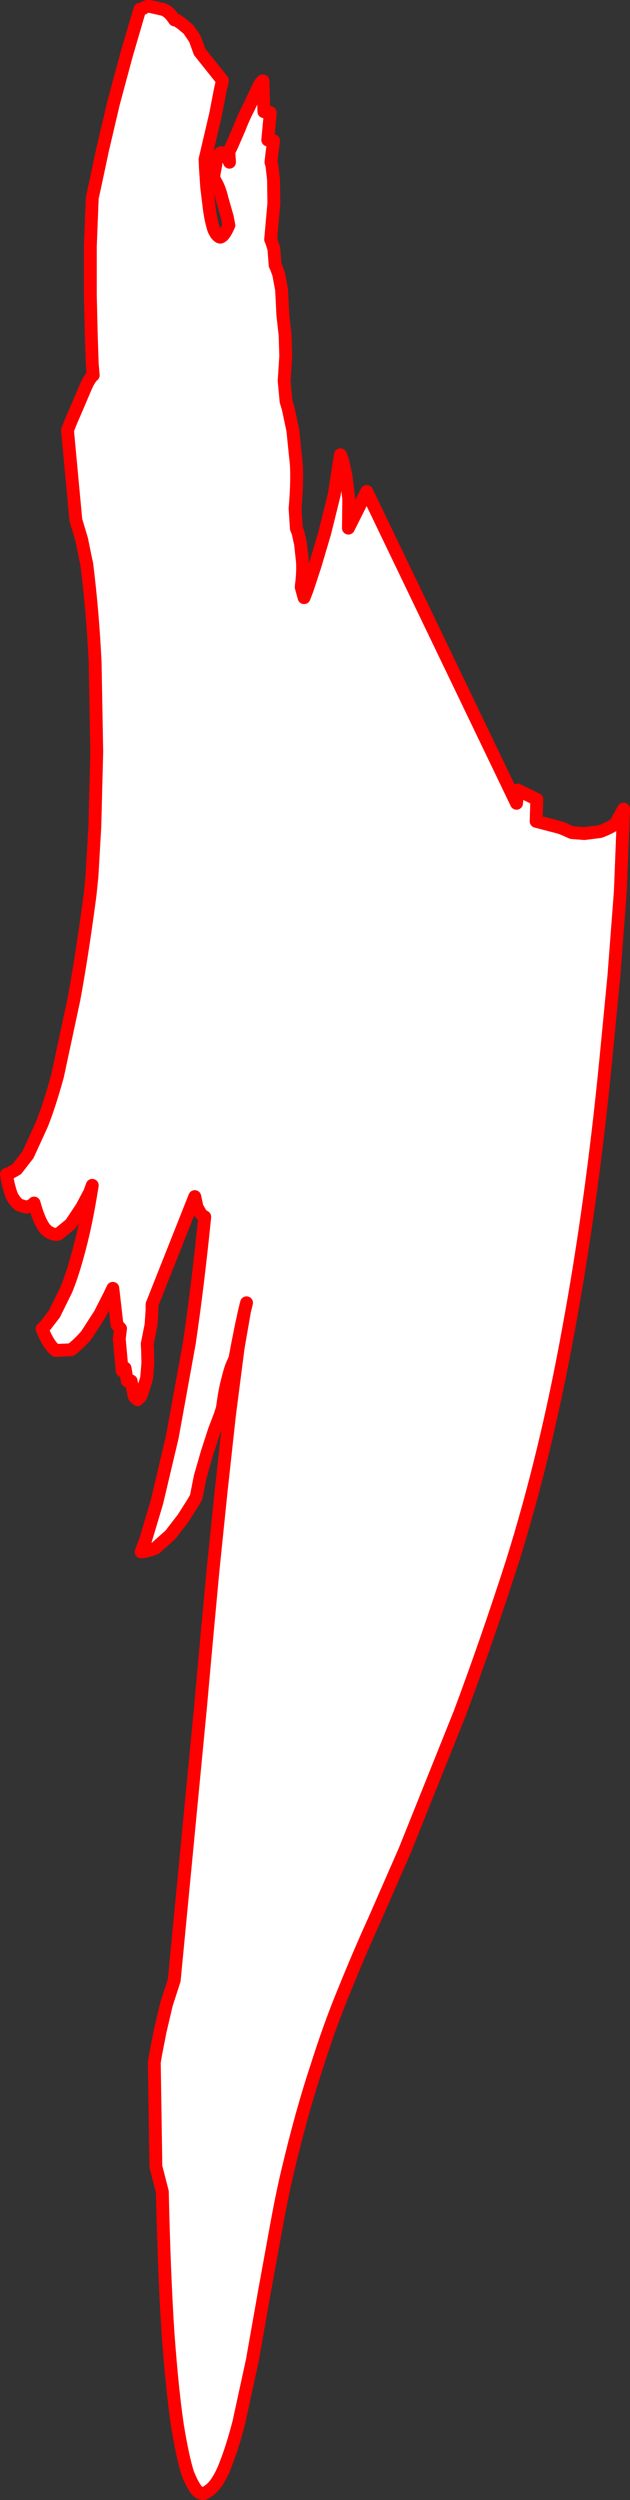 <?xml version="1.0" encoding="UTF-8" standalone="no"?>
<svg xmlns:xlink="http://www.w3.org/1999/xlink" height="388.4px" width="98.0px" xmlns="http://www.w3.org/2000/svg">
  <rect width="100%" height="100%" fill="#333333" stroke="none"/>
  <g transform="matrix(1.0, 0.0, 0.0, 1.0, 0.15, 284.3)">
    <path d="M37.9 -80.7 L36.9 -74.95 35.55 -64.5 34.25 -52.65 33.0 -40.5 32.0 -29.75 31.3 -22.0 31.05 -19.2 26.95 23.35 25.75 27.05 24.75 31.3 24.1 34.65 23.85 36.1 24.1 52.3 25.1 56.2 Q25.4 69.4 26.0 78.4 26.65 87.15 27.45 92.5 28.25 97.4 29.05 99.95 29.9 102.05 30.6 102.75 31.3 103.25 31.7 103.05 L32.15 102.75 Q33.5 101.95 34.65 99.3 35.9 96.3 37.0 92.05 L39.1 82.4 41.0 71.65 42.85 61.5 Q43.75 56.55 44.6 53.0 46.75 43.95 48.95 37.3 51.15 30.3 53.45 24.8 55.8 19.0 58.1 13.95 L62.85 3.1 71.4 -18.2 Q75.6 -29.45 79.5 -41.55 84.75 -58.25 88.3 -77.85 91.9 -97.3 94.1 -119.8 L95.35 -132.75 96.35 -145.85 96.85 -158.6 95.55 -156.25 Q94.35 -155.5 93.15 -155.1 L90.75 -154.8 88.8 -154.95 87.45 -155.55 86.9 -155.75 83.25 -156.7 83.35 -160.1 80.4 -161.55 80.2 -159.5 56.9 -207.95 54.05 -202.25 54.1 -206.8 53.65 -210.5 53.1 -212.9 52.8 -213.65 51.85 -207.5 50.35 -201.45 48.85 -196.4 47.65 -192.75 47.15 -191.45 46.7 -193.1 Q47.0 -195.35 46.9 -197.0 L46.6 -199.8 46.2 -201.6 45.95 -202.2 45.75 -205.3 Q46.1 -209.3 45.95 -212.1 L45.4 -217.45 44.7 -220.75 44.35 -221.95 44.05 -225.15 44.3 -228.95 44.2 -232.2 43.95 -234.45 43.85 -235.35 43.65 -239.3 43.2 -241.7 42.8 -242.8 42.65 -243.1 42.45 -245.65 42.1 -246.75 41.95 -247.1 42.45 -252.7 42.4 -256.35 42.15 -258.6 42.0 -259.1 42.15 -260.45 42.35 -261.95 42.4 -262.45 41.5 -262.55 41.9 -266.8 40.9 -266.95 40.75 -271.75 Q40.5 -271.7 39.9 -270.5 L38.55 -267.6 Q37.8 -266.2 37.1 -264.4 L35.95 -261.75 35.45 -260.7 35.55 -259.1 Q34.95 -260.55 34.5 -260.55 34.1 -260.75 33.8 -260.05 33.55 -259.7 33.4 -258.6 L33.15 -257.3 33.1 -256.55 Q33.95 -255.35 34.4 -253.4 L35.2 -250.6 35.45 -249.3 Q34.7 -247.55 34.1 -247.45 33.55 -247.6 33.1 -248.65 32.7 -249.9 32.45 -251.55 L32.0 -255.25 31.8 -258.25 31.75 -259.55 32.45 -262.55 33.4 -266.6 34.1 -270.25 34.45 -271.8 30.9 -276.25 30.2 -278.2 29.2 -279.7 28.2 -280.55 27.35 -281.15 27.0 -281.2 Q26.1 -282.6 25.15 -282.85 L23.4 -283.25 Q22.65 -283.45 22.15 -283.0 L21.6 -282.85 19.55 -275.85 17.5 -268.25 15.8 -261.0 14.65 -255.6 14.2 -253.55 13.9 -246.0 13.9 -238.5 14.05 -232.2 14.2 -227.75 14.35 -226.0 Q13.8 -225.6 13.15 -224.1 L11.85 -221.05 10.75 -218.5 10.35 -217.45 11.65 -203.5 12.55 -200.5 13.1 -197.8 13.35 -196.65 Q14.3 -188.95 14.65 -181.3 L14.9 -167.5 14.6 -155.85 14.15 -148.1 13.85 -145.2 Q12.65 -136.1 11.35 -129.05 L8.8 -117.15 Q7.55 -112.6 6.35 -109.6 L4.2 -104.9 2.45 -102.65 1.3 -102.0 0.85 -101.85 Q1.2 -99.75 1.7 -98.5 2.25 -97.5 2.85 -97.1 L3.95 -96.75 4.8 -97.05 5.15 -97.4 Q5.95 -94.5 6.9 -93.35 7.85 -92.4 8.9 -92.55 L10.85 -94.15 12.55 -96.7 13.8 -99.05 14.2 -100.15 Q13.3 -94.4 12.2 -90.3 11.2 -86.45 10.15 -83.9 L8.3 -80.15 6.95 -78.4 6.4 -77.85 Q7.35 -75.4 8.5 -74.5 L10.9 -74.6 Q12.15 -75.55 13.3 -76.9 L15.4 -80.15 16.85 -83.0 17.4 -84.15 18.05 -78.5 18.6 -77.9 18.4 -76.3 18.85 -71.35 19.3 -71.75 19.65 -69.75 20.1 -69.65 20.25 -69.75 20.75 -67.3 21.25 -66.85 21.7 -67.3 21.9 -67.75 22.65 -70.15 22.85 -72.5 22.8 -74.6 22.75 -75.5 23.35 -78.5 23.5 -80.8 23.5 -81.65 30.15 -98.4 30.5 -96.75 31.05 -95.8 31.5 -95.3 31.7 -95.25 Q30.6 -84.4 29.3 -75.65 L26.65 -61.05 24.25 -50.9 22.5 -45.05 21.8 -43.2 Q22.9 -43.3 24.05 -43.8 L26.35 -45.85 28.35 -48.45 29.75 -50.65 30.35 -51.65 31.0 -54.9 32.05 -58.55 33.2 -62.1 34.1 -64.45 34.45 -65.55 Q34.8 -68.3 35.25 -69.9 35.7 -71.75 36.05 -72.45 L36.4 -73.25 36.8 -75.4 37.4 -78.4 37.9 -80.7 37.95 -80.85 37.95 -80.9 38.2 -81.9 37.95 -80.85 38.2 -81.9 37.95 -80.9 37.95 -80.85 37.9 -80.7" fill="#ffffff" fill-rule="evenodd" stroke="none"/>
    <path d="M37.9 -80.7 L37.4 -78.4 36.8 -75.4 36.4 -73.25 36.05 -72.45 Q35.7 -71.75 35.25 -69.9 34.8 -68.3 34.45 -65.55 L34.1 -64.45 33.2 -62.1 32.05 -58.55 31.0 -54.9 30.35 -51.65 29.75 -50.65 28.35 -48.45 26.35 -45.85 24.05 -43.8 Q22.9 -43.3 21.8 -43.2 L22.5 -45.05 24.25 -50.9 26.65 -61.05 29.3 -75.65 Q30.6 -84.4 31.7 -95.25 L31.5 -95.3 31.05 -95.8 30.5 -96.75 30.15 -98.4 23.5 -81.65 23.5 -80.8 23.35 -78.5 22.75 -75.5 22.8 -74.6 22.85 -72.5 22.65 -70.15 21.9 -67.75 21.7 -67.3 21.25 -66.85 20.75 -67.3 20.25 -69.75 20.1 -69.65 19.65 -69.75 19.3 -71.75 18.85 -71.35 18.4 -76.3 18.6 -77.9 18.05 -78.5 17.4 -84.15 16.85 -83.0 15.4 -80.15 13.3 -76.9 Q12.15 -75.55 10.9 -74.6 L8.5 -74.5 Q7.35 -75.4 6.4 -77.85 L6.95 -78.4 8.3 -80.15 10.15 -83.9 Q11.2 -86.45 12.2 -90.3 13.3 -94.4 14.2 -100.15 L13.8 -99.05 12.55 -96.7 10.85 -94.15 8.9 -92.55 Q7.85 -92.4 6.9 -93.35 5.95 -94.5 5.15 -97.4 L4.8 -97.05 3.95 -96.75 2.85 -97.1 Q2.25 -97.5 1.7 -98.5 1.2 -99.75 0.85 -101.85 L1.3 -102.0 2.45 -102.65 4.2 -104.9 6.35 -109.6 Q7.55 -112.6 8.8 -117.15 L11.35 -129.05 Q12.65 -136.1 13.85 -145.2 L14.15 -148.1 14.6 -155.85 14.9 -167.5 14.65 -181.3 Q14.3 -188.95 13.35 -196.65 L13.1 -197.8 12.55 -200.5 11.65 -203.5 10.35 -217.45 10.75 -218.5 11.85 -221.05 13.15 -224.1 Q13.8 -225.6 14.35 -226.0 L14.2 -227.75 14.05 -232.2 13.9 -238.5 13.9 -246.0 14.2 -253.55 14.65 -255.6 15.8 -261.0 17.5 -268.25 19.55 -275.85 21.6 -282.85 22.15 -283.0 Q22.65 -283.45 23.4 -283.25 L25.15 -282.85 Q26.1 -282.6 27.0 -281.2 L27.35 -281.15 28.2 -280.55 29.2 -279.7 30.2 -278.2 30.9 -276.25 34.45 -271.8 34.1 -270.25 33.4 -266.6 32.45 -262.55 31.75 -259.55 31.8 -258.25 32.0 -255.25 32.45 -251.55 Q32.7 -249.9 33.1 -248.65 33.55 -247.6 34.1 -247.45 34.7 -247.55 35.45 -249.3 L35.2 -250.6 34.4 -253.4 Q33.95 -255.35 33.1 -256.55 L33.15 -257.3 33.4 -258.6 Q33.55 -259.7 33.8 -260.05 34.1 -260.75 34.5 -260.55 34.95 -260.55 35.55 -259.1 L35.45 -260.7 35.95 -261.75 37.1 -264.4 Q37.8 -266.2 38.55 -267.6 L39.9 -270.5 Q40.5 -271.7 40.75 -271.75 L40.9 -266.95 41.9 -266.8 41.5 -262.55 42.4 -262.45 42.35 -261.95 42.15 -260.45 42.0 -259.1 42.15 -258.6 42.4 -256.35 42.45 -252.7 41.95 -247.1 42.1 -246.75 42.45 -245.65 42.65 -243.1 42.8 -242.8 43.2 -241.7 43.65 -239.3 43.85 -235.35 43.95 -234.45 44.2 -232.2 44.3 -228.95 44.05 -225.15 44.35 -221.95 44.7 -220.75 45.4 -217.45 45.95 -212.1 Q46.1 -209.3 45.75 -205.3 L45.95 -202.2 46.2 -201.6 46.6 -199.8 46.9 -197.0 Q47.0 -195.35 46.7 -193.1 L47.15 -191.45 47.65 -192.75 48.85 -196.4 50.35 -201.45 51.85 -207.5 52.8 -213.65 53.1 -212.9 53.65 -210.5 54.1 -206.8 54.05 -202.25 56.9 -207.95 80.2 -159.5 80.4 -161.55 83.35 -160.1 83.25 -156.7 86.9 -155.75 87.45 -155.55 88.8 -154.95 90.75 -154.8 93.15 -155.1 Q94.35 -155.5 95.55 -156.25 L96.85 -158.6 96.35 -145.85 95.35 -132.75 94.1 -119.8 Q91.9 -97.3 88.3 -77.85 84.75 -58.25 79.5 -41.55 75.6 -29.45 71.4 -18.2 L62.85 3.1 58.1 13.95 Q55.8 19.0 53.45 24.8 51.15 30.3 48.95 37.3 46.75 43.95 44.6 53.0 43.75 56.55 42.85 61.5 L41.0 71.65 39.1 82.4 37.0 92.05 Q35.9 96.3 34.65 99.3 33.5 101.95 32.15 102.75 L31.7 103.05 Q31.3 103.25 30.6 102.75 29.9 102.05 29.05 99.95 28.25 97.4 27.45 92.5 26.65 87.15 26.0 78.4 25.4 69.4 25.1 56.2 L24.1 52.3 23.85 36.1 24.1 34.65 24.75 31.3 25.75 27.05 26.95 23.35 31.05 -19.2 31.3 -22.0 32.0 -29.75 33.0 -40.5 34.25 -52.65 35.55 -64.5 36.9 -74.95 37.9 -80.7 37.95 -80.85 37.95 -80.9 38.2 -81.9 37.95 -80.85" fill="none" stroke="#ff0000" stroke-linecap="round" stroke-linejoin="round" stroke-width="2.0"/>
  </g>
</svg>
